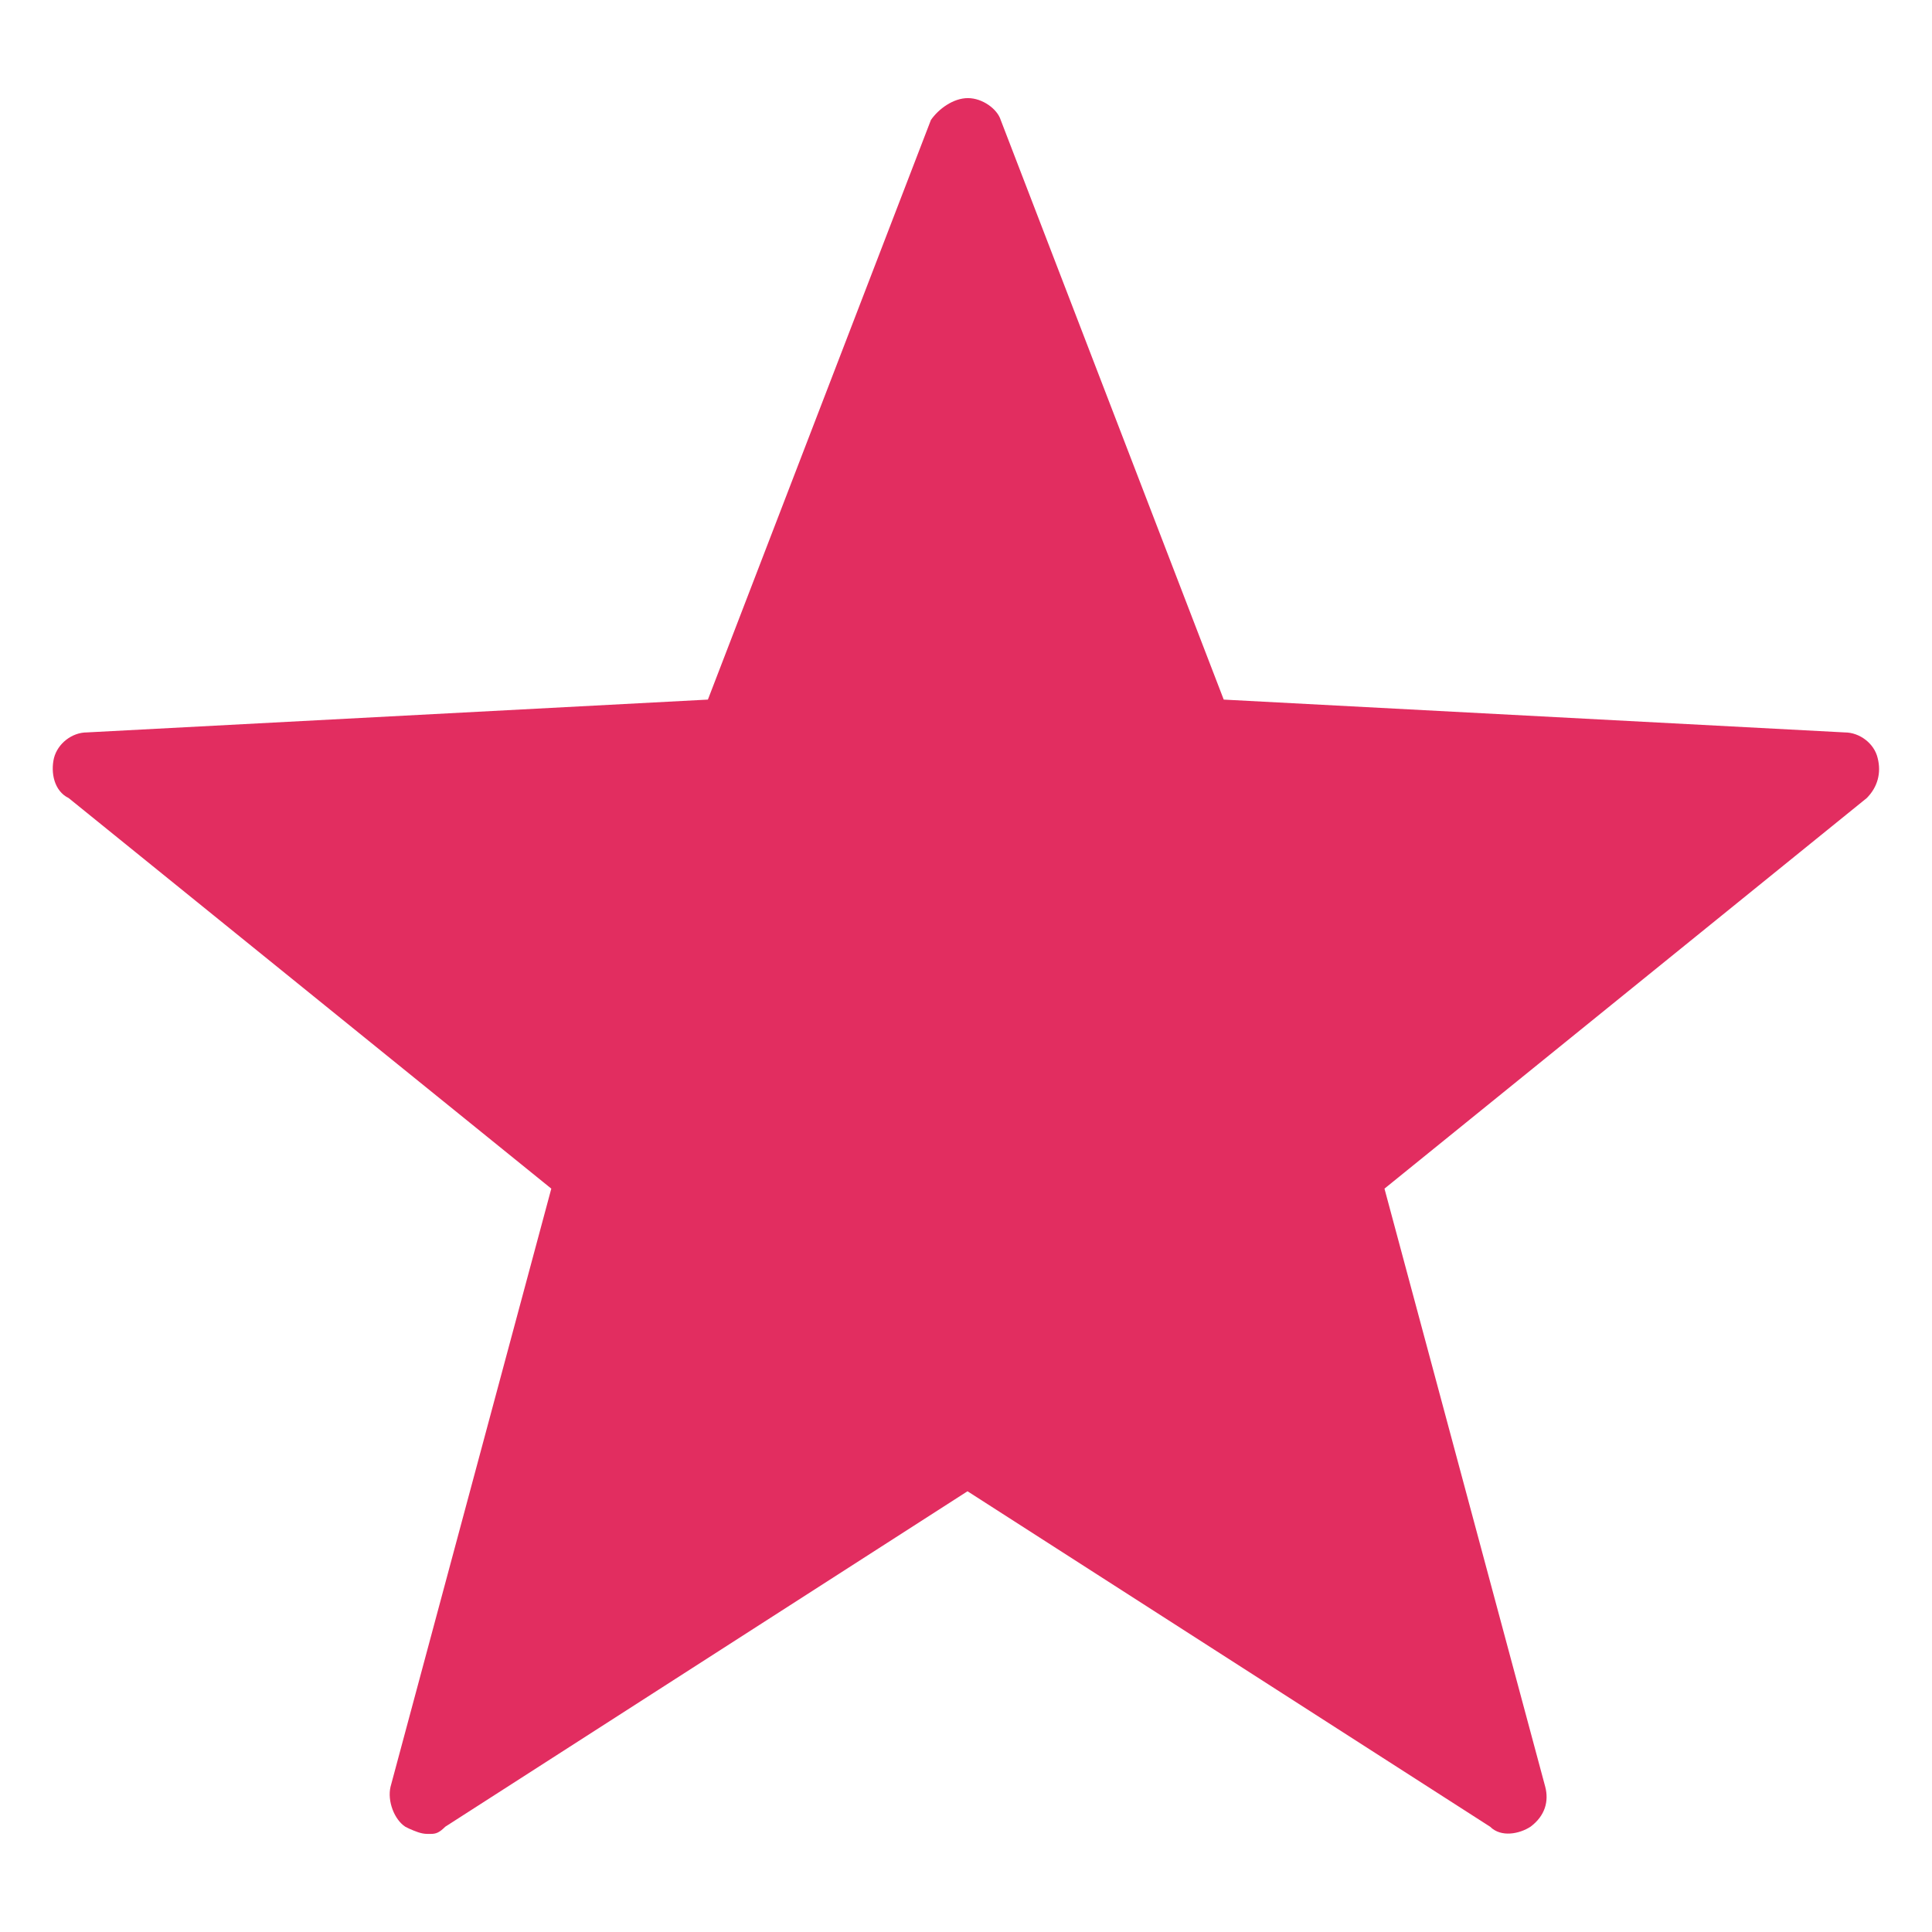 <?xml version="1.0" encoding="UTF-8"?>
<!-- Generator: Adobe Illustrator 26.5.0, SVG Export Plug-In . SVG Version: 6.00 Build 0)  -->
<svg xmlns="http://www.w3.org/2000/svg" xmlns:xlink="http://www.w3.org/1999/xlink" version="1.1" id="Layer_1" x="0px" y="0px" viewBox="0 0 512 512" style="enable-background:new 0 0 512 512;" xml:space="preserve">
<style type="text/css">
	.st0{fill:#E22D60;}
</style>
<path class="st0" d="M256.5,26c3.9,0,7.8,2.9,8.7,5.8l59.1,153.6l164.6,8.7c3.9,0,7.8,2.9,8.7,6.8c1,3.9,0,7.7-2.9,10.6L366.9,315  l42.6,158.5c1,3.8,0,7.7-3.9,10.6c-2.9,1.9-7.8,2.9-10.7,0l-138.5-88.9L118,484.1c-1.6,1.6-2.5,1.9-3.8,1.9h-1  c-1.6,0-3.2-0.7-4.8-1.4l-1-0.5c-2.9-1.9-4.8-6.8-3.9-10.6l42.6-158.5L18.2,211.5c-3.9-1.9-4.8-6.8-3.9-10.6c1-3.9,4.8-6.8,8.7-6.8  l164.6-8.7l59.1-153.6C248.7,28.9,252.6,26,256.5,26z"></path>
</svg>
